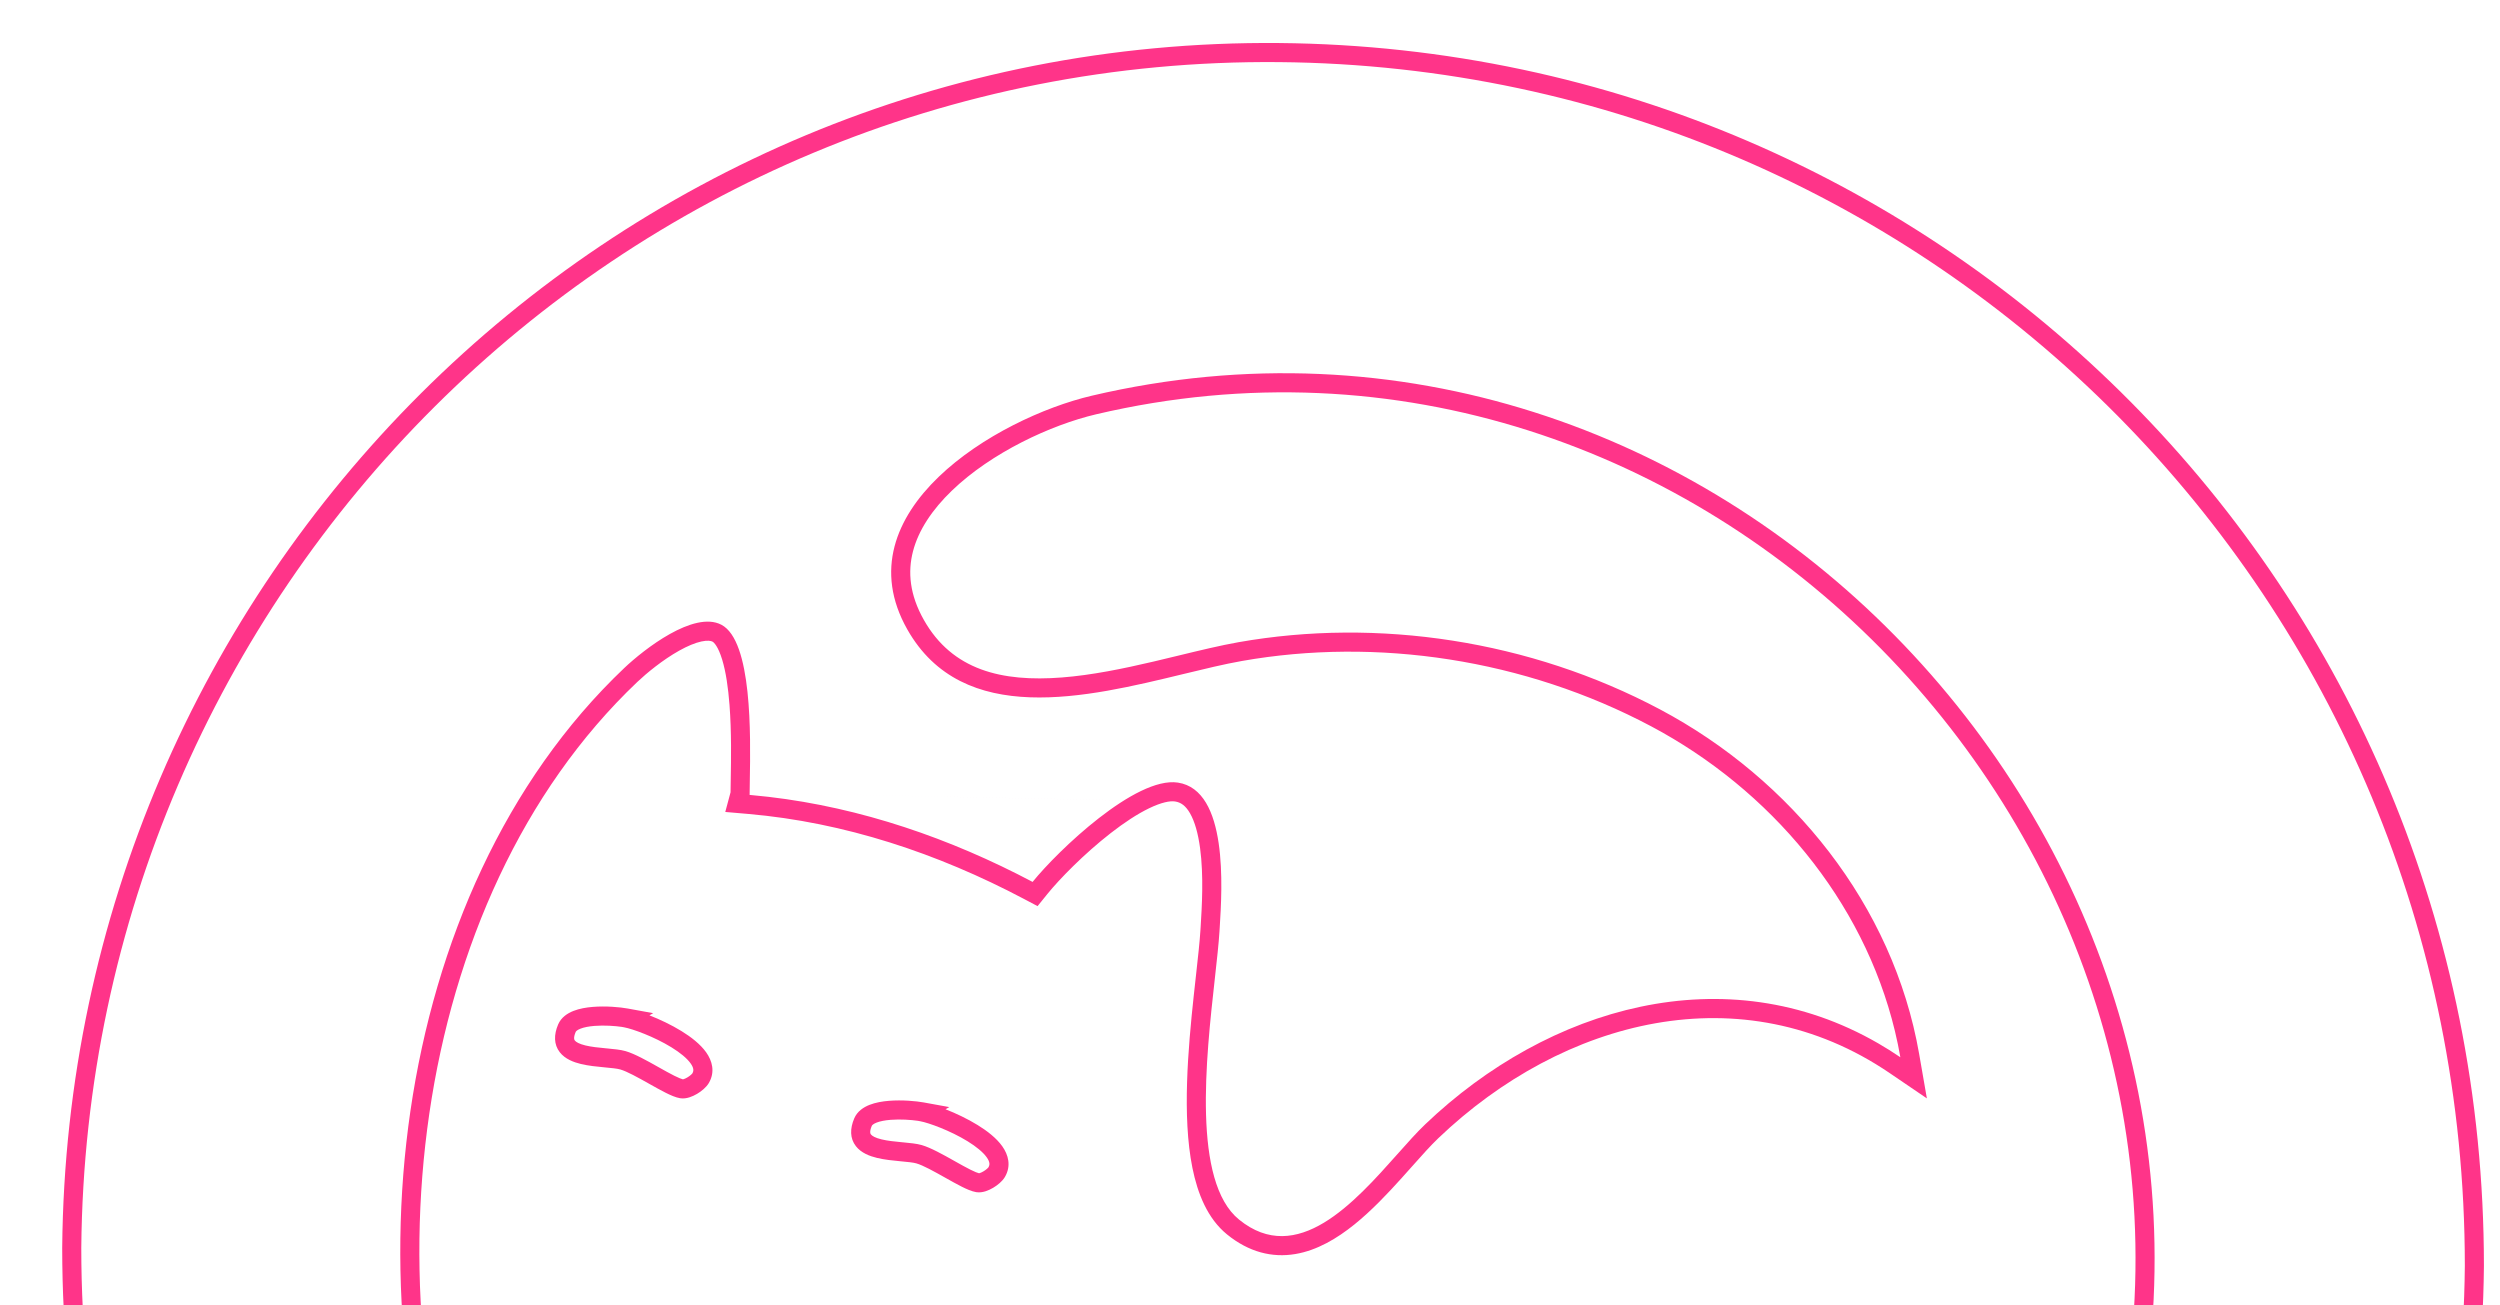 <svg width="655" height="342" viewBox="0 0 655 342" fill="none" xmlns="http://www.w3.org/2000/svg">
<path fill-rule="evenodd" clip-rule="evenodd" d="M21.297 326.951C21.303 500.253 161.825 640.752 333.542 640.752C505.271 640.752 644.22 501.811 645.788 331.651C645.783 156.77 506.826 17.835 335.094 16.274C161.829 14.713 22.864 155.195 21.297 326.951ZM335.139 11.274L335.118 13.581L335.139 11.274C509.624 12.86 650.788 154.037 650.788 331.66V331.672L650.788 331.683C649.202 504.582 508.03 645.752 333.542 645.752C159.044 645.752 16.297 502.992 16.297 326.939V326.928L16.297 326.916C17.883 152.464 159.04 9.687 335.139 11.274Z" fill="#FF3489"/>
<path fill-rule="evenodd" clip-rule="evenodd" d="M191.404 207.579C191.412 206.609 191.432 205.486 191.453 204.242C191.543 199.057 191.67 191.77 191.133 184.71C190.786 180.148 190.178 175.997 189.211 172.82C188.162 169.373 187.063 168.313 186.684 168.114C186.294 167.912 185.442 167.702 183.771 168.065C182.117 168.424 180.132 169.251 177.961 170.465C173.626 172.889 169.399 176.374 166.986 178.661C136.816 207.317 118.838 248.3 112.483 291.751C106.129 335.202 111.467 380.705 127.461 418.05C213.453 618.811 507.972 589.966 554.444 376.649C588.522 220.196 445.21 71.425 287.196 108.543L287.196 108.543C275.343 111.326 259.756 118.57 249.396 128.544C244.248 133.501 240.657 138.874 239.209 144.428C237.8 149.833 238.306 155.813 242.065 162.444L242.065 162.445C249.507 175.582 262.455 178.722 278.195 177.5C286.044 176.89 294.233 175.204 302.217 173.332C304.392 172.822 306.571 172.293 308.727 171.77C314.322 170.412 319.755 169.094 324.516 168.253L324.516 168.253C360.911 161.826 400.769 167.718 434.945 185.874C469.307 204.129 496.027 237.097 502.818 276.145L504.841 287.776L495.08 281.136C456.497 254.888 409.615 266.902 376.836 298.212L376.833 298.215C374.813 300.142 372.585 302.646 370.004 305.548C369.126 306.535 368.207 307.567 367.241 308.639C363.571 312.714 359.374 317.171 354.845 320.819C350.354 324.436 345.133 327.595 339.365 328.56C333.323 329.571 327.218 328.084 321.476 323.413C316.371 319.26 313.771 312.716 312.414 305.987C311.032 299.143 310.772 291.275 311.013 283.52C311.255 275.73 312.013 267.82 312.765 260.844C312.961 259.024 313.155 257.281 313.34 255.625C313.874 250.825 314.328 246.749 314.52 243.616C314.536 243.364 314.552 243.104 314.569 242.834C314.888 237.694 315.399 229.484 314.422 222.211C313.906 218.373 313.026 215.237 311.785 213.079C310.625 211.062 309.364 210.21 307.852 209.983M319.511 243.923C319.528 243.652 319.545 243.368 319.564 243.072C320.218 232.594 321.816 207.021 308.591 205.038C297.554 203.388 277.213 222.806 270.541 231.063C248.993 219.676 225.655 211.611 201.4 208.776C199.768 208.585 198.133 208.418 196.493 208.275C196.461 208.272 196.429 208.269 196.397 208.267L196.401 208.25C196.401 208.239 196.401 208.227 196.401 208.215C196.403 207.213 196.425 205.951 196.451 204.494C196.658 192.66 197.092 167.896 188.991 163.678C181.789 159.935 168.754 170.097 163.547 175.032C101.206 234.241 90.086 343.483 122.865 420.018C210.79 625.295 511.83 595.742 559.329 377.713C594.147 217.864 447.839 65.672 286.053 103.675C260.976 109.564 220.245 134.087 237.715 164.91C252.277 190.616 284.725 182.741 310.072 176.59C315.6 175.248 320.791 173.988 325.385 173.177C360.693 166.942 399.418 172.662 432.599 190.29C463.729 206.828 488.201 235.794 496.47 270.14C497.016 272.404 497.49 274.692 497.892 277.002C495.972 275.695 494.033 274.478 492.079 273.349C452.156 250.283 405.678 263.748 373.382 294.597C371.2 296.678 368.774 299.406 366.146 302.36C354.854 315.055 339.854 331.918 324.632 319.534C312.365 309.556 315.949 277.373 318.296 256.299C318.836 251.45 319.31 247.19 319.511 243.923ZM191.404 207.579L190.023 212.734L195.966 213.248C221.23 215.434 245.656 223.567 268.205 235.484L271.843 237.407L274.43 234.206C277.52 230.382 283.997 223.731 291 218.281C294.496 215.561 297.971 213.258 301.099 211.751C304.36 210.179 306.585 209.794 307.85 209.982" fill="#FF3489"/>
<path fill-rule="evenodd" clip-rule="evenodd" d="M170.15 266.02L171.136 265.449L164.446 264.232C162.468 263.872 158.808 263.527 155.355 263.803C153.633 263.941 151.818 264.243 150.248 264.861C148.71 265.466 147.037 266.524 146.235 268.403L146.234 268.405C145.097 271.074 145.072 273.643 146.667 275.692C148.064 277.485 150.31 278.308 152.207 278.767C154.191 279.246 156.406 279.461 158.254 279.634C160.253 279.822 161.665 279.955 162.513 280.199C164.299 280.717 167.086 282.269 170.148 283.99C171.603 284.808 173.087 285.642 174.401 286.301C175.636 286.921 177.017 287.543 178.189 287.736L178.193 287.737C179.11 287.887 179.989 287.707 180.647 287.498C181.344 287.277 182.022 286.952 182.625 286.595C183.741 285.936 185.027 284.916 185.709 283.756L185.711 283.753C187.417 280.84 186.6 277.935 185.008 275.701C183.478 273.555 181.045 271.681 178.556 270.149C175.876 268.498 172.839 267.07 170.15 266.02ZM162.881 269.042C161.136 268.789 158.342 268.58 155.754 268.787C154.274 268.906 153.004 269.15 152.078 269.514C151.121 269.89 150.884 270.248 150.833 270.366C150.135 272.007 150.506 272.484 150.611 272.619L150.612 272.62C150.914 273.008 151.717 273.504 153.382 273.907C154.959 274.288 156.818 274.478 158.72 274.656C158.841 274.667 158.963 274.679 159.087 274.69C160.745 274.844 162.581 275.015 163.9 275.395L163.903 275.396C166.305 276.092 169.569 277.928 172.325 279.478C172.417 279.53 172.508 279.581 172.598 279.632C174.081 280.465 175.455 281.236 176.642 281.832C177.813 282.419 178.553 282.704 178.921 282.787C178.959 282.78 179.03 282.766 179.138 282.731C179.394 282.65 179.724 282.502 180.082 282.29C180.436 282.081 180.764 281.842 181.021 281.615C181.296 281.372 181.395 281.227 181.398 281.223L181.398 281.223L183.553 282.489L181.396 281.226C181.774 280.581 181.825 279.85 180.936 278.603C179.984 277.268 178.221 275.815 175.935 274.407C171.372 271.597 165.726 269.563 163.531 269.161L162.881 269.042Z" fill="#FF3489"/>
<path fill-rule="evenodd" clip-rule="evenodd" d="M247.728 290.628L248.714 290.058L242.024 288.841C240.046 288.481 236.386 288.136 232.933 288.412C231.211 288.55 229.396 288.852 227.826 289.47C226.288 290.075 224.615 291.133 223.813 293.012L223.812 293.014C222.675 295.683 222.65 298.252 224.245 300.3C225.642 302.094 227.888 302.917 229.785 303.376C231.769 303.855 233.984 304.07 235.832 304.243C237.831 304.43 239.244 304.564 240.091 304.808C241.877 305.326 244.664 306.878 247.726 308.599C249.181 309.417 250.665 310.251 251.979 310.91C253.214 311.53 254.595 312.152 255.767 312.345L255.771 312.346C256.688 312.496 257.567 312.315 258.226 312.107C258.922 311.886 259.6 311.561 260.203 311.204C261.319 310.545 262.605 309.525 263.287 308.365L263.289 308.362C264.995 305.448 264.178 302.544 262.586 300.31C261.057 298.164 258.623 296.29 256.134 294.758C253.454 293.107 250.417 291.679 247.728 290.628ZM240.459 293.651C238.714 293.398 235.92 293.189 233.332 293.396C231.852 293.514 230.582 293.759 229.656 294.123C228.699 294.499 228.462 294.857 228.411 294.975C227.713 296.616 228.084 297.093 228.19 297.228L228.19 297.229C228.493 297.617 229.295 298.113 230.96 298.516C232.537 298.897 234.396 299.086 236.299 299.265C236.419 299.276 236.542 299.287 236.665 299.299C238.323 299.453 240.159 299.624 241.478 300.004L241.481 300.005C243.883 300.701 247.147 302.537 249.903 304.087C249.995 304.139 250.086 304.19 250.176 304.241C251.659 305.074 253.033 305.845 254.221 306.441C255.392 307.028 256.131 307.313 256.499 307.396C256.537 307.389 256.608 307.374 256.716 307.34C256.972 307.259 257.302 307.111 257.66 306.899C258.014 306.69 258.342 306.451 258.599 306.224C258.874 305.981 258.974 305.836 258.976 305.832L258.976 305.832L261.131 307.098L258.974 305.835C259.352 305.19 259.403 304.459 258.514 303.212C257.562 301.876 255.799 300.423 253.513 299.015C248.95 296.206 243.304 294.172 241.109 293.77L240.459 293.651Z" fill="#FF3489"/>
</svg>
